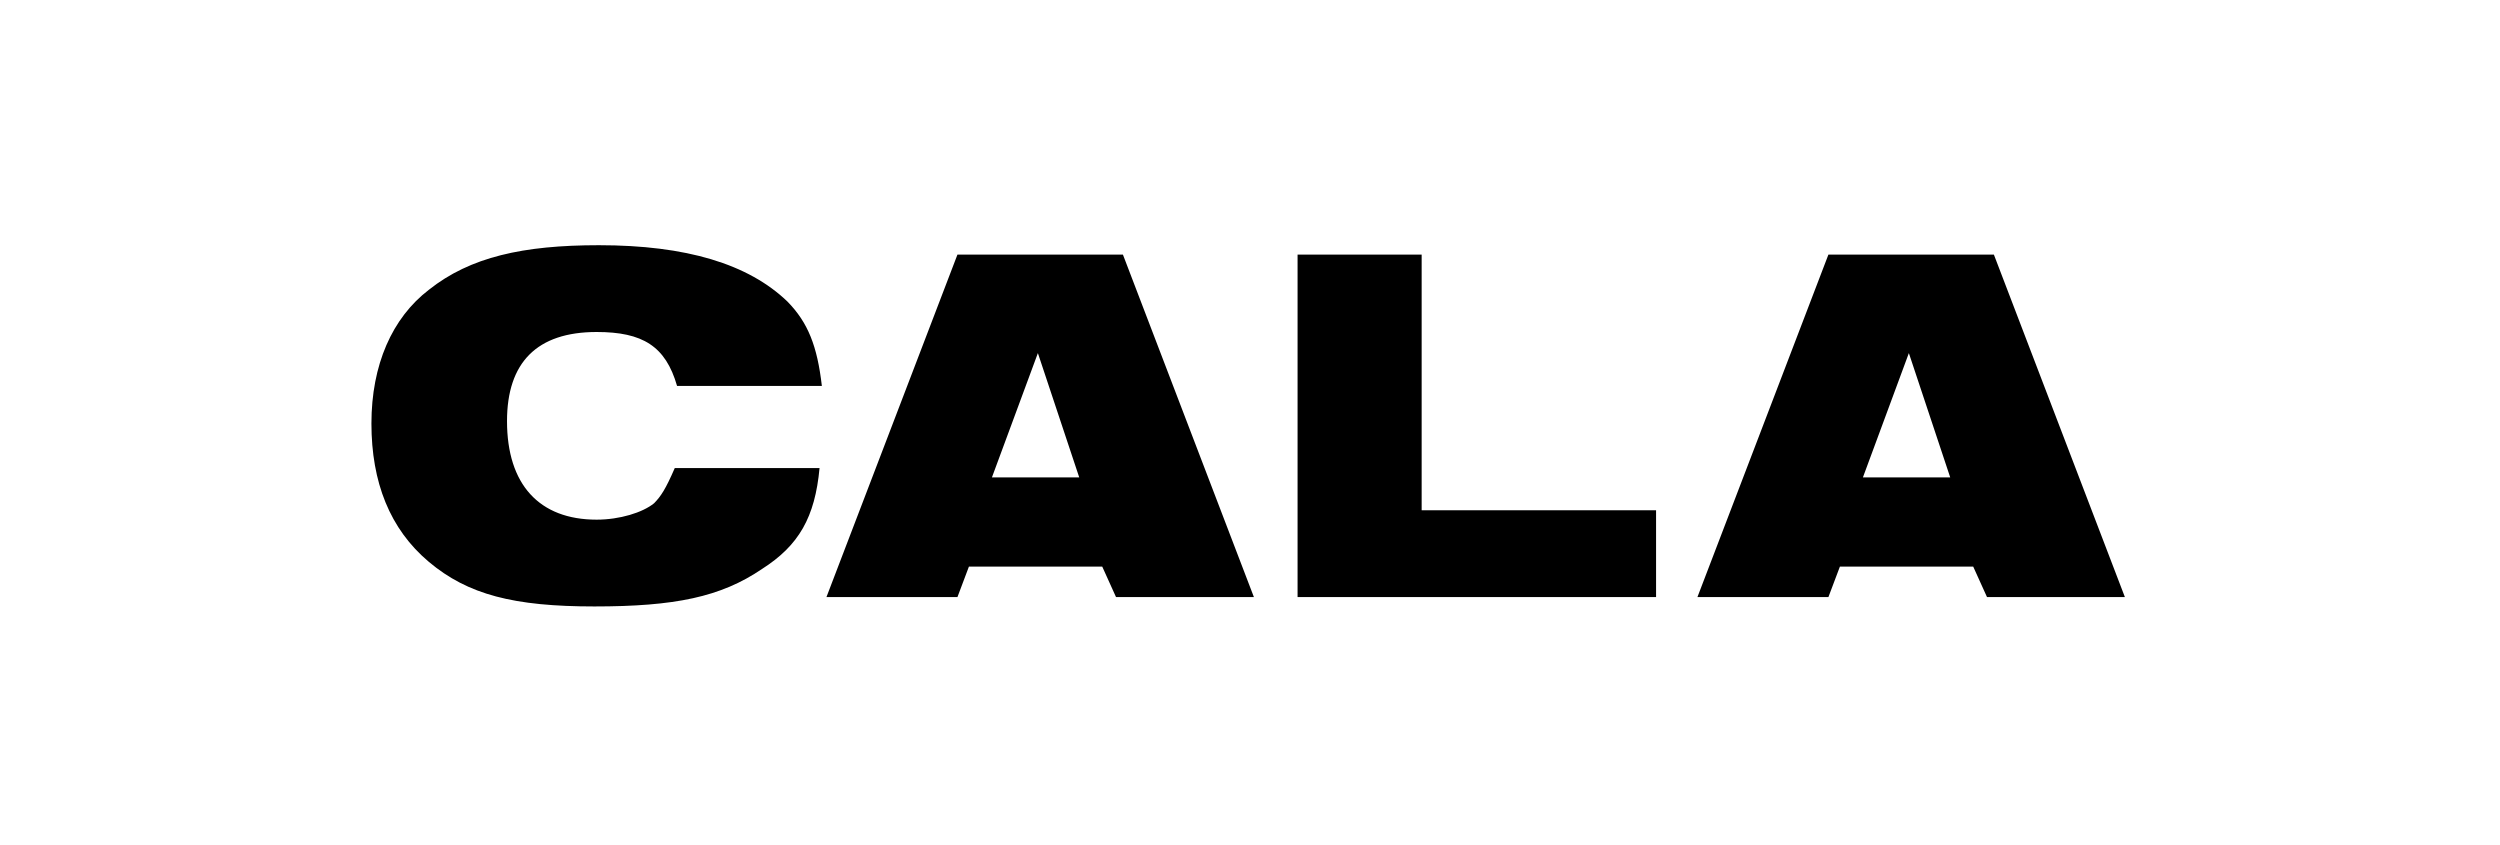 <svg width="145" height="49" viewBox="0 0 145 49" fill="none" xmlns="http://www.w3.org/2000/svg">
<g clip-path="url(#clip0_30_2670)">
<path d="M39.137 27.147H47.534C47.268 30.004 46.335 31.637 44.202 32.997C41.803 34.63 39.137 35.174 34.472 35.174C29.807 35.174 27.141 34.494 24.875 32.589C22.609 30.684 21.543 27.963 21.543 24.562C21.543 21.161 22.743 18.44 24.875 16.807C27.274 14.902 30.34 14.222 34.739 14.222C39.804 14.222 43.402 15.31 45.668 17.487C46.868 18.712 47.401 20.072 47.668 22.385H39.27C38.604 20.072 37.271 19.256 34.605 19.256C31.14 19.256 29.407 21.024 29.407 24.426C29.407 28.099 31.273 30.14 34.605 30.14C35.938 30.14 37.271 29.732 37.938 29.188C38.337 28.78 38.604 28.372 39.137 27.147ZM47.934 34.63L55.532 14.766H65.129L72.726 34.63H64.729L63.929 32.861H56.198L55.532 34.63H47.934ZM57.531 27.691H62.596L60.197 20.48L57.531 27.691ZM75.259 34.63V14.766H82.456V29.596H96.052V34.63H75.259ZM98.451 34.63L106.048 14.766H115.645L123.243 34.63H115.246L114.445 32.861H106.715L106.048 34.63H98.451ZM108.048 27.691H113.113L110.714 20.48L108.048 27.691Z" fill="black"/>
</g>
<defs>
<clipPath id="clip0_30_2670">
<rect width="144" height="48" fill="white" transform="translate(0.844 0.797)"/>
</clipPath>
</defs>
</svg>
